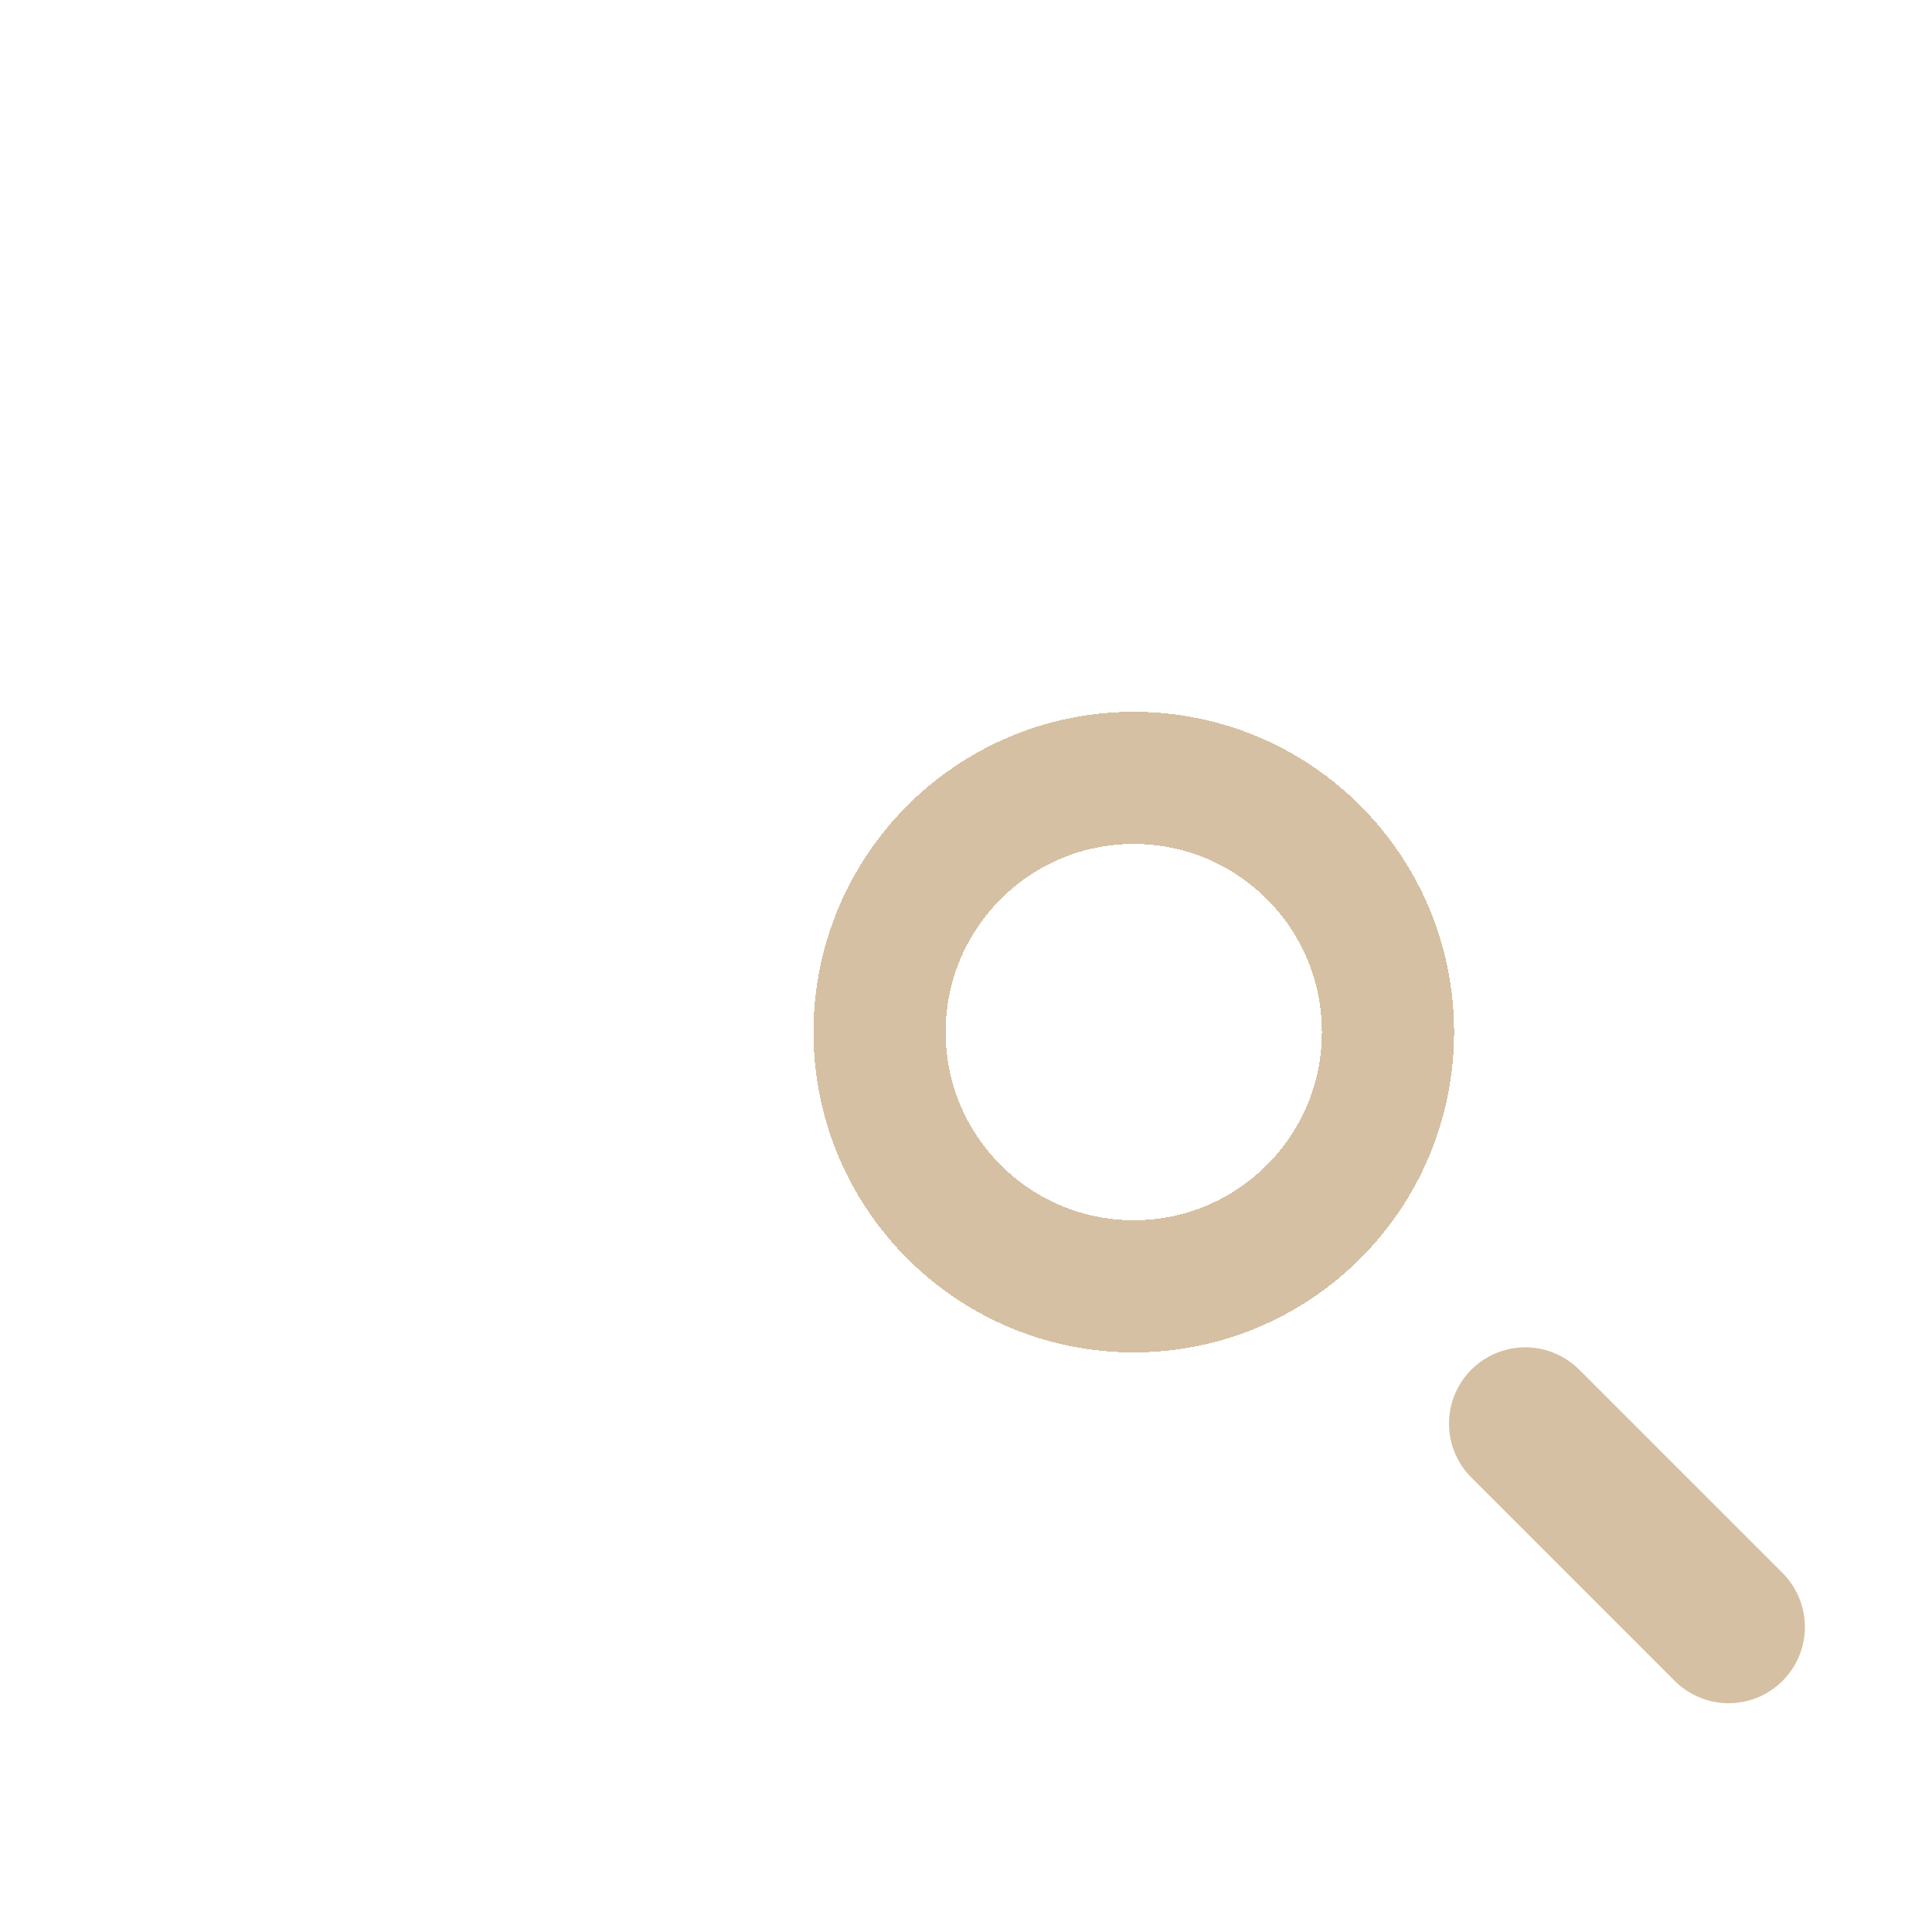 <?xml version="1.0" encoding="UTF-8"?> <svg xmlns="http://www.w3.org/2000/svg" width="19" height="19" viewBox="0 0 19 19" fill="none"><path fill-rule="evenodd" clip-rule="evenodd" d="M12.615 5.888C13.429 5.513 13.5 5.174 13.5 5C13.5 4.826 13.429 4.487 12.615 4.112C11.8 3.737 10.538 3.5 9 3.5C7.462 3.5 6.201 3.737 5.385 4.112C4.571 4.487 4.5 4.826 4.5 5C4.5 5.174 4.571 5.513 5.385 5.888C6.2 6.263 7.462 6.5 9 6.5C10.538 6.5 11.799 6.263 12.615 5.888ZM13.5 7.123C12.4 7.708 10.792 8 9 8C7.208 8 5.6 7.708 4.5 7.123V9C4.5 9.174 4.571 9.513 5.385 9.888C6.2 10.263 7.462 10.5 9 10.5H9.04C8.853 10.963 8.75 11.468 8.75 11.998C7.059 11.972 5.548 11.68 4.5 11.123V13C4.5 13.174 4.571 13.513 5.385 13.887C6.201 14.264 7.462 14.5 9 14.5C9.211 14.5 9.417 14.495 9.617 14.487C10.095 15.089 10.737 15.541 11.465 15.789C10.713 15.93 9.879 16 9 16C5.686 16 3 15 3 13V5C3 3 5.686 2 9 2C12.314 2 15 3 15 5V8.692C14.548 8.384 14.037 8.172 13.5 8.07V7.123Z" fill="white"></path><g filter="url(#filter0_d_3552_247)"><circle cx="13.15" cy="12.15" r="2.5" stroke="#D6C0A3" stroke-width="1.3" shape-rendering="crispEdges"></circle></g><path d="M17 16L15 14" stroke="#D6C0A3" stroke-width="1.5" stroke-linecap="round" stroke-linejoin="round"></path><defs><filter id="filter0_d_3552_247" x="6.8" y="5.8" width="9.497" height="9.501" filterUnits="userSpaceOnUse" color-interpolation-filters="sRGB"><feFlood flood-opacity="0" result="BackgroundImageFix"></feFlood><feColorMatrix in="SourceAlpha" type="matrix" values="0 0 0 0 0 0 0 0 0 0 0 0 0 0 0 0 0 0 127 0" result="hardAlpha"></feColorMatrix><feOffset dx="-2" dy="-2"></feOffset><feGaussianBlur stdDeviation="0.6"></feGaussianBlur><feComposite in2="hardAlpha" operator="out"></feComposite><feColorMatrix type="matrix" values="0 0 0 0 0 0 0 0 0 0 0 0 0 0 0 0 0 0 0.25 0"></feColorMatrix><feBlend mode="normal" in2="BackgroundImageFix" result="effect1_dropShadow_3552_247"></feBlend><feBlend mode="normal" in="SourceGraphic" in2="effect1_dropShadow_3552_247" result="shape"></feBlend></filter></defs></svg> 